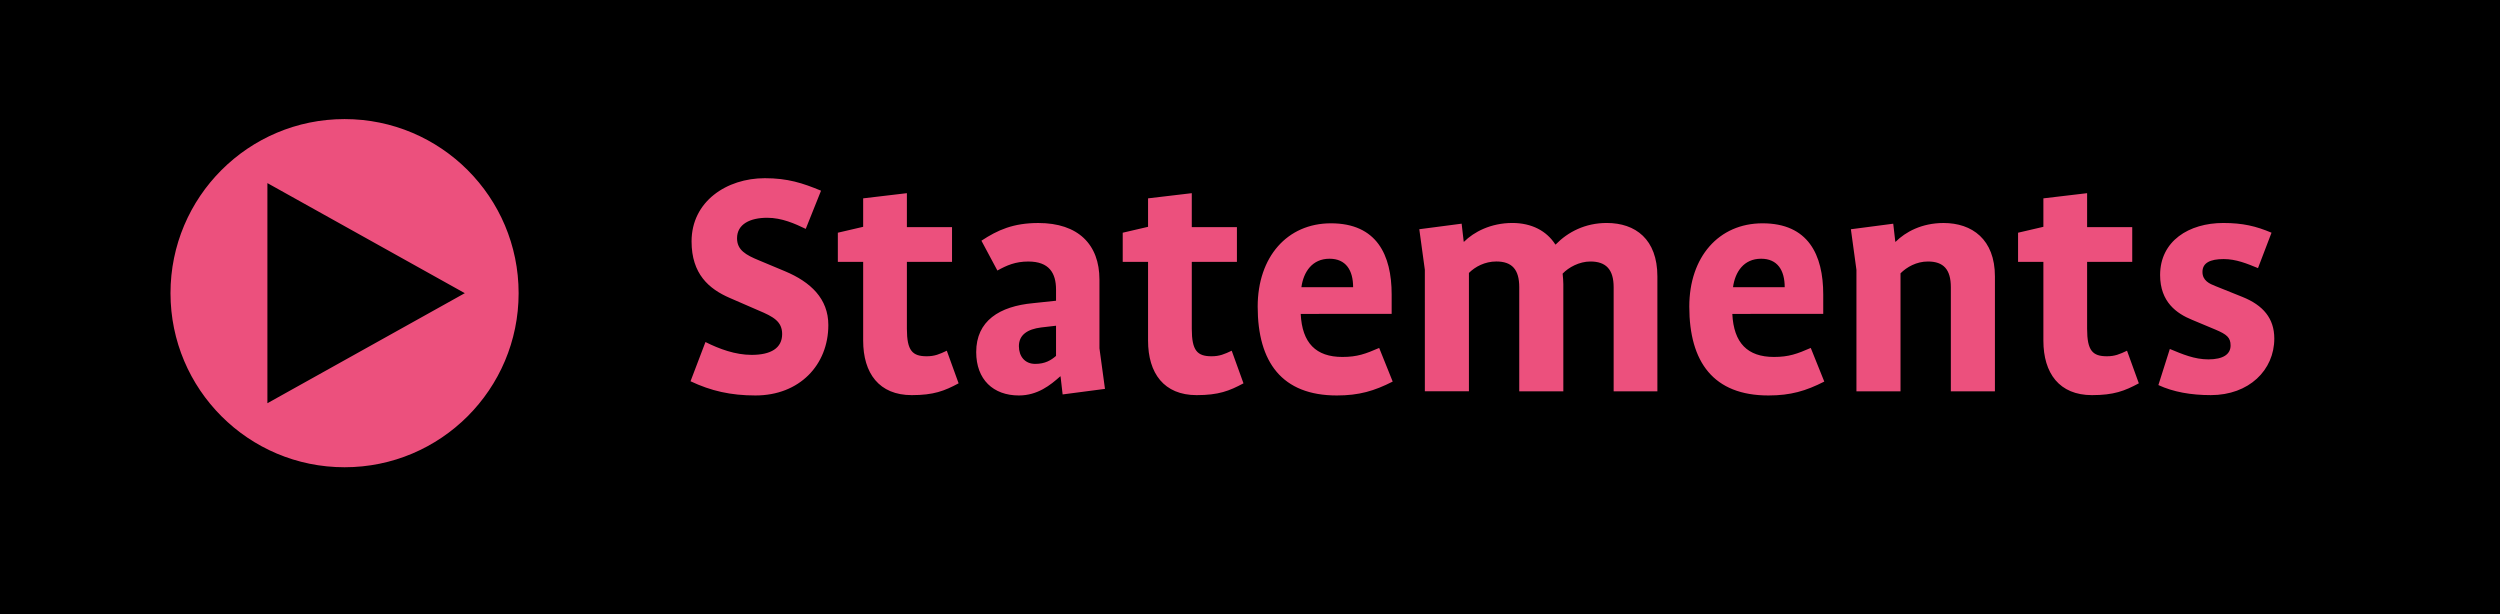<?xml version="1.0" encoding="utf-8"?>
<!-- Generator: Adobe Illustrator 17.0.0, SVG Export Plug-In . SVG Version: 6.00 Build 0)  -->
<!DOCTYPE svg PUBLIC "-//W3C//DTD SVG 1.1//EN" "http://www.w3.org/Graphics/SVG/1.1/DTD/svg11.dtd">
<svg version="1.1" id="Layer_1" xmlns="http://www.w3.org/2000/svg" xmlns:xlink="http://www.w3.org/1999/xlink" x="0px" y="0px"
	 width="150.476px" height="36.963px" viewBox="0 0 150.476 36.963" enable-background="new 0 0 150.476 36.963"
	 xml:space="preserve">
<rect x="0" y="0" fill="#EC507D" width="150.476" height="36.963"/>
<g>
	<path d="M16.095,24.27l11.882-6.624l-11.882-6.625V24.27z M62.311,21.903c0.604,0,0.96-0.229,1.252-0.48v-1.817l-0.897,0.104
		c-0.814,0.104-1.338,0.438-1.338,1.128C61.328,21.444,61.683,21.903,62.311,21.903 M78.332,17.287h3.113
		c0-1.024-0.438-1.714-1.421-1.714C78.982,15.573,78.458,16.367,78.332,17.287 M104.311,17.287h3.111
		c0-1.024-0.437-1.714-1.42-1.714C104.957,15.573,104.436,16.367,104.311,17.287 M132.567,16.367c0,0.522,0.418,0.711,0.794,0.857
		l1.608,0.646c1.253,0.502,1.922,1.296,1.922,2.507c0,1.901-1.524,3.405-3.822,3.405c-1.191,0-2.257-0.188-3.155-0.605l0.689-2.173
		c0.752,0.313,1.482,0.627,2.318,0.627c0.899,0,1.339-0.313,1.339-0.836c0-0.481-0.23-0.669-0.92-0.96l-1.4-0.586
		c-0.919-0.376-1.922-1.065-1.922-2.695c0-2.047,1.733-3.133,3.803-3.133c1.17,0,1.964,0.188,2.903,0.585l-0.814,2.131
		c-0.669-0.272-1.316-0.544-2.068-0.544C133.027,15.594,132.567,15.823,132.567,16.367 M125.624,15.762v4.032
		c0,1.315,0.334,1.65,1.191,1.65c0.48,0,0.773-0.126,1.211-0.335l0.711,1.963c-0.857,0.46-1.504,0.711-2.82,0.711
		c-1.964,0-2.925-1.315-2.925-3.28v-4.741h-1.524v-1.755l1.524-0.355v-1.713l2.632-0.312v2.046h2.716v2.09L125.624,15.762
		L125.624,15.762z M120.075,23.554h-2.653v-6.267c0-1.066-0.438-1.547-1.379-1.547c-0.689,0-1.274,0.335-1.65,0.711v7.103h-2.653
		v-7.312l-0.334-2.443l2.549-0.334l0.125,1.086h0.021c0.585-0.585,1.566-1.128,2.883-1.128c1.713,0,3.092,0.981,3.092,3.217
		L120.075,23.554L120.075,23.554z M104.269,18.894c0.084,1.755,0.918,2.591,2.507,2.591c0.898,0,1.399-0.188,2.214-0.543
		l0.814,2.025c-1.106,0.564-2.026,0.836-3.362,0.836c-3.301,0-4.763-2.004-4.763-5.348c0-2.988,1.774-5.014,4.407-5.014
		c2.758,0,3.655,1.901,3.655,4.282v1.17L104.269,18.894L104.269,18.894z M99.758,23.554h-2.632v-6.267
		c0-1.066-0.46-1.547-1.399-1.547c-0.67,0-1.316,0.355-1.672,0.731c0.021,0.229,0.042,0.418,0.042,0.627v6.455h-2.653v-6.267
		c0-1.066-0.438-1.547-1.38-1.547c-0.688,0-1.272,0.313-1.649,0.689v7.124h-2.653V16.24l-0.334-2.443l2.549-0.334l0.125,1.086h0.021
		c0.585-0.585,1.608-1.128,2.903-1.128c1.171,0,2.067,0.479,2.591,1.295h0.021c0.731-0.752,1.775-1.295,3.071-1.295
		c1.733,0,3.05,0.981,3.05,3.217v6.916H99.758z M78.29,18.894c0.084,1.755,0.921,2.591,2.508,2.591c0.899,0,1.399-0.188,2.215-0.543
		l0.814,2.025c-1.107,0.564-2.026,0.836-3.363,0.836c-3.302,0-4.764-2.004-4.764-5.348c0-2.988,1.776-5.014,4.408-5.014
		c2.757,0,3.656,1.901,3.656,4.282v1.17L78.29,18.894L78.29,18.894z M71.734,15.762v4.032c0,1.315,0.334,1.65,1.19,1.65
		c0.481,0,0.773-0.126,1.213-0.335l0.709,1.963c-0.855,0.46-1.503,0.711-2.82,0.711c-1.964,0-2.924-1.315-2.924-3.28v-4.741h-1.525
		v-1.755l1.525-0.355v-1.713l2.632-0.312v2.046h2.717v2.09L71.734,15.762L71.734,15.762z M66.509,23.407l-2.549,0.334l-0.125-1.087
		h-0.021c-0.586,0.523-1.359,1.149-2.487,1.149c-1.544,0-2.569-0.961-2.569-2.611c0-1.88,1.399-2.758,3.427-2.945l1.378-0.146
		v-0.668c0-1.003-0.417-1.692-1.67-1.692c-0.773,0-1.297,0.229-1.86,0.543l-0.961-1.796c0.982-0.647,1.922-1.065,3.426-1.065
		c2.403,0,3.678,1.295,3.678,3.405v4.136L66.509,23.407z M54.586,15.762v4.032c0,1.315,0.335,1.65,1.191,1.65
		c0.48,0,0.773-0.126,1.211-0.335l0.711,1.963c-0.855,0.46-1.504,0.711-2.82,0.711c-1.964,0-2.925-1.315-2.925-3.28v-4.741H50.43
		v-1.755l1.524-0.355v-1.713l2.632-0.312v2.046h2.717v2.09L54.586,15.762L54.586,15.762z M44.363,14.341
		c0,0.709,0.523,1.003,1.336,1.337l1.547,0.647c1.546,0.647,2.612,1.65,2.612,3.239c0,2.401-1.735,4.239-4.388,4.239
		c-1.483,0-2.674-0.271-3.907-0.855l0.899-2.361c0.835,0.418,1.796,0.773,2.778,0.773c1.148,0,1.838-0.397,1.838-1.254
		c0-0.752-0.522-1.044-1.421-1.42l-1.733-0.753c-1.253-0.543-2.298-1.44-2.298-3.404c0-2.402,2.11-3.803,4.408-3.803
		c1.379,0,2.276,0.292,3.385,0.752l-0.921,2.299c-0.646-0.313-1.44-0.669-2.318-0.669C45.158,13.108,44.363,13.484,44.363,14.341
		 M31.216,17.646c0,5.786-4.689,10.478-10.477,10.478c-5.786,0-10.477-4.691-10.477-10.478s4.69-10.478,10.477-10.478
		C26.527,7.169,31.216,11.86,31.216,17.646 M150.476,0H0v36.963h150.476V0L150.476,0z"/>
</g>
</svg>
